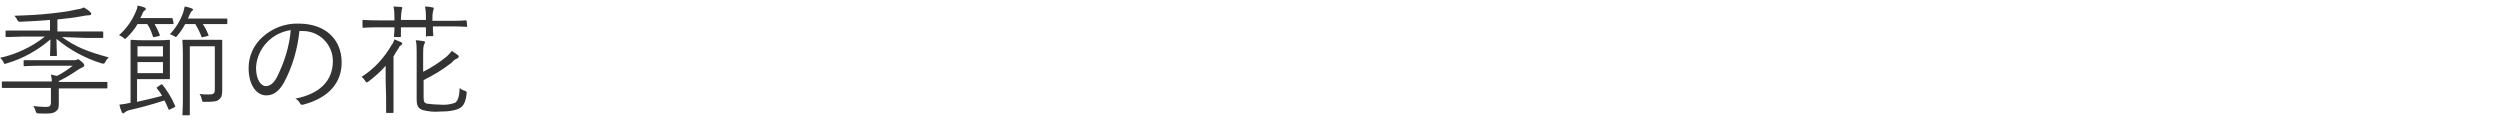 <?xml version="1.0" encoding="utf-8"?>
<!-- Generator: Adobe Illustrator 24.1.3, SVG Export Plug-In . SVG Version: 6.00 Build 0)  -->
<svg version="1.1" id="レイヤー_1" xmlns="http://www.w3.org/2000/svg" xmlns:xlink="http://www.w3.org/1999/xlink" x="0px"
	 y="0px" viewBox="0 0 540 26" style="enable-background:new 0 0 540 26;" xml:space="preserve">
<style type="text/css">
	.st0{fill:#333333;}
</style>
<g id="レイヤー_2_1_">
	<g id="デザイン">
		<path class="st0" d="M13.4,8c3,2.2,5.7,3.2,10.1,4.4c-0.3,0.3-0.6,0.6-0.7,0.9c-0.3,0.5-0.3,0.5-0.8,0.4c-3.6-1.1-6.9-2.9-9.8-5.3
			c0,1.7,0.1,3,0.1,3.5c0,0.2,0,0.2-0.2,0.2H11c-0.2,0-0.2,0-0.2-0.2c0-0.4,0.1-1.8,0.1-3.4c-2.8,2.4-6,4.2-9.5,5.2
			c-0.5,0.2-0.5,0.1-0.7-0.4c-0.2-0.3-0.4-0.6-0.7-0.8c3.5-0.8,6.8-2.3,9.7-4.6H4.9C2.4,8,1.5,8,1.4,8S1.2,8,1.2,7.8v-1
			c0-0.2,0-0.2,0.2-0.2s1,0,3.5,0h5.9V4.3C8.4,4.5,6.7,4.6,4.5,4.7c-0.5,0-0.5,0-0.8-0.4C3.6,4,3.4,3.7,3.1,3.4
			c3.2-0.1,5.2-0.2,8-0.5c1.8-0.2,3.5-0.4,5.2-0.8C17,2,17.6,1.9,18.1,1.6c0.5,0.3,1,0.6,1.4,1c0.1,0.1,0.2,0.2,0.2,0.4
			c0,0.2-0.2,0.3-0.5,0.3c-0.5,0-1,0.1-1.5,0.2c-1.6,0.3-3.2,0.5-5.3,0.7v2.6h6.2c2.5,0,3.4,0,3.5,0s0.2,0,0.2,0.2v1
			c0,0.2,0,0.2-0.2,0.2s-1,0-3.5,0L13.4,8z M23.2,18.9c0,0.2,0,0.2-0.2,0.2s-0.9,0-3.4,0h-6.9v1.6c0,0.5,0,1.1,0,1.7
			c0,0.9-0.1,1.3-0.7,1.7s-1.2,0.5-3.6,0.4c-0.5,0-0.5,0-0.7-0.5c-0.1-0.4-0.3-0.8-0.5-1.1c0.9,0.1,1.8,0.2,2.7,0.2
			c0.8,0,1.1-0.2,1.1-1v-3.1H3.9c-2.4,0-3.2,0-3.3,0s-0.2,0-0.2-0.2v-1c0-0.2,0-0.2,0.2-0.2s0.9,0,3.3,0h7.3c0-0.5-0.1-1-0.2-1.5
			c0.5,0.1,0.9,0.2,1.3,0.3c1.2-0.6,2.4-1.4,3.4-2.2H8.7c-2.4,0-3.2,0.1-3.4,0.1s-0.2,0-0.2-0.2v-0.9c0-0.2,0-0.2,0.2-0.2
			S6.2,13,8.7,13H16c0.2,0,0.4,0,0.6-0.1c0.1-0.1,0.2-0.1,0.3-0.1c0.1,0,0.3,0.2,0.7,0.5s0.6,0.6,0.6,0.8c0,0.2-0.1,0.3-0.3,0.4
			c-0.4,0.2-0.8,0.4-1.1,0.6c-1.3,0.9-2.6,1.7-4.1,2.4v0.2h6.9c2.4,0,3.2,0,3.4,0s0.2,0,0.2,0.2L23.2,18.9z"/>
		<path class="st0" d="M34.7,18.3c0.2-0.1,0.3-0.1,0.4,0c1.1,1.4,2,2.9,2.7,4.5c0.1,0.2,0.1,0.3-0.2,0.4l-0.8,0.4
			c-0.2,0.1-0.3,0.2-0.4,0c-0.3-0.6-0.5-1.3-0.9-1.9c-2.4,0.8-5,1.5-7.6,2.1c-0.4,0.1-0.7,0.3-1,0.5c-0.1,0.1-0.2,0.2-0.3,0.2
			c-0.1,0-0.2-0.1-0.3-0.3c-0.2-0.5-0.4-1-0.5-1.6c0.8-0.1,1.6-0.2,2.4-0.4v-10c0-2.2,0-3.2,0-3.4s0-0.2,0.2-0.2s0.9,0.1,2.8,0.1H34
			c1.7,0,2.3-0.1,2.5-0.1s0.2,0,0.2,0.2s0,0.8,0,2.5v3.1c0,1.7,0,2.3,0,2.5s0,0.2-0.2,0.2s-0.7,0-2.5,0h-4.4V22
			c1.7-0.4,3.6-0.8,5.4-1.3c-0.3-0.6-0.7-1.1-1.1-1.6c-0.1-0.2,0-0.3,0.1-0.3L34.7,18.3z M37.5,5c0,0.2,0,0.2-0.2,0.2s-0.8,0-2.8,0
			h-1.1c0.4,0.7,0.8,1.5,1.1,2.3c0.1,0.2,0,0.2-0.2,0.3l-0.9,0.2c-0.2,0-0.3,0.1-0.4-0.2c-0.3-0.9-0.6-1.8-1.2-2.6h-2.1
			c-0.6,1.1-1.4,2-2.3,2.9c-0.2,0.2-0.3,0.3-0.4,0.3s-0.2-0.1-0.4-0.3c-0.3-0.2-0.6-0.4-0.9-0.5c1.6-1.4,2.8-3.1,3.6-5
			c0.2-0.4,0.4-0.9,0.4-1.4c0.5,0.1,1,0.2,1.5,0.4c0.1,0.1,0.3,0.2,0.3,0.3c0,0.2-0.1,0.3-0.3,0.4c-0.2,0.2-0.4,0.4-0.4,0.6
			c-0.2,0.4-0.3,0.7-0.5,1h4c2,0,2.7,0,2.8,0s0.2,0,0.2,0.2L37.5,5z M35.2,10h-5.5v2.2h5.5V10z M35.2,13.4h-5.5v2.4h5.5V13.4z
			 M49.1,5c0,0.2,0,0.2-0.2,0.2s-0.9,0-3.1,0h-2c0.5,0.7,0.9,1.5,1.2,2.3c0.1,0.2,0.1,0.2-0.2,0.3L43.9,8c-0.3,0.1-0.3,0.1-0.4-0.1
			c-0.3-0.9-0.8-1.8-1.3-2.7H40c-0.5,0.9-1,1.7-1.7,2.5c-0.2,0.2-0.2,0.3-0.3,0.3s-0.2-0.1-0.4-0.2c-0.3-0.2-0.6-0.3-0.9-0.4
			c1.3-1.4,2.3-3,2.9-4.8c0.1-0.4,0.2-0.8,0.3-1.2c0.5,0.1,1,0.2,1.5,0.4c0.2,0.1,0.3,0.2,0.3,0.3s-0.1,0.2-0.3,0.3
			c-0.2,0.3-0.4,0.6-0.5,0.9l-0.3,0.7h5.2c2.3,0,3,0,3.1,0s0.2,0,0.2,0.2L49.1,5z M45.1,8.6c1.9,0,2.5,0,2.7,0s0.2,0,0.2,0.2
			s0,1.1,0,3.3v4.2c0,1.2,0,2.4,0,3.2c0,1.2-0.2,1.6-0.7,2s-1,0.5-3.1,0.5c-0.5,0-0.5,0-0.6-0.5c-0.1-0.4-0.2-0.8-0.5-1.2
			c0.7,0.1,1.3,0.1,2,0.1c1.1,0,1.3-0.2,1.3-1.2V10H41v11.2c0,2.4,0,3.4,0,3.5s0,0.2-0.2,0.2h-1.2c-0.2,0-0.2,0-0.2-0.2
			c0-0.2,0.1-1.1,0.1-3.5v-8.8c0-2.5-0.1-3.4-0.1-3.6s0-0.2,0.2-0.2s0.8,0,2.7,0L45.1,8.6z"/>
		<path class="st0" d="M64.7,6.5c-0.4,4-1.5,7.9-3.4,11.4c-1.1,1.9-2.3,2.7-3.8,2.7c-2,0-3.8-2.1-3.8-5.9c0-2.6,1.1-5,3-6.7
			c2.1-1.9,4.9-3,7.8-2.9c5.8,0,9.3,3.4,9.3,8.4c0,4.2-2.6,7.6-8.3,9.1c-0.3,0.1-0.6,0-0.7-0.3c0,0,0,0,0,0c-0.2-0.4-0.6-0.8-1-1
			c5.2-1,8.1-3.8,8.1-8.1c0-3.6-2.9-6.5-6.5-6.5c-0.1,0-0.2,0-0.3,0H64.7z M57.8,9c-1.5,1.5-2.4,3.5-2.5,5.6c0,2.8,1.2,4,2.1,4
			s1.7-0.6,2.4-1.9c1.6-3.2,2.7-6.6,3-10.2C60.9,6.8,59.2,7.6,57.8,9z"/>
		<path class="st0" d="M83.3,17.5c0-1.1,0-2.2,0-3.3c-1.1,1.3-2.4,2.4-3.7,3.4c-0.2,0.1-0.3,0.2-0.4,0.2s-0.2-0.1-0.3-0.3
			c-0.2-0.3-0.4-0.6-0.8-0.9c2.7-1.7,4.9-4.1,6.5-6.9C84.9,9.4,85,9,85.2,8.5c0.5,0.2,0.9,0.4,1.4,0.6c0.2,0.1,0.3,0.2,0.3,0.3
			s-0.1,0.2-0.2,0.3c-0.3,0.2-0.5,0.4-0.6,0.7c-0.4,0.6-0.8,1.2-1.1,1.8V21c0,2.2,0,3.1,0,3.2c0,0.1,0,0.2-0.2,0.2h-1.2
			c-0.2,0-0.2,0-0.2-0.2s0-1,0-3.2L83.3,17.5z M100.9,5.6c0,0.2,0,0.2-0.2,0.2s-0.9-0.1-3.4-0.1h-3.8c0,1.3,0.1,1.8,0.1,1.9
			s0,0.2-0.2,0.2h-1.2C92.1,8,92,8,92,7.8s0-0.7,0-1.9h-5.4c0,1.3,0,1.8,0,1.9s0,0.2-0.2,0.2h-1.1c-0.2,0-0.2,0-0.2-0.2
			s0.1-0.7,0.1-1.9h-3.3c-2.4,0-3.2,0.1-3.4,0.1s-0.2,0-0.2-0.2V4.5c0-0.2,0-0.2,0.2-0.2s1,0.1,3.4,0.1h3.3V4.2c0-0.9,0-1.9-0.2-2.8
			c0.5,0,1.1,0.1,1.6,0.1c0.2,0,0.3,0.1,0.3,0.2c0,0.1,0,0.2-0.1,0.3c-0.1,0.7-0.2,1.3-0.2,2v0.3h5.4V4.2c0-0.9,0-1.9-0.2-2.8
			c0.5,0,1.1,0.1,1.6,0.2c0.2,0,0.3,0.1,0.3,0.2c0,0.1-0.1,0.3-0.1,0.4c-0.2,0.7-0.2,1.3-0.2,2v0.3h3.8c2.4,0,3.2-0.1,3.4-0.1
			s0.2,0,0.2,0.2L100.9,5.6z M91.5,21.1c0,0.9,0.2,1.2,0.8,1.3c0.9,0.1,1.8,0.2,2.7,0.2c1.1,0.1,2.2,0,3.3-0.4
			c0.7-0.5,0.9-1.5,1-3.2c0.3,0.3,0.7,0.5,1.1,0.6c0.4,0.2,0.4,0.2,0.4,0.6c-0.2,1.7-0.6,2.6-1.4,3.1s-2.2,0.8-4.4,0.8
			c-1.2,0.1-2.4,0-3.6-0.3c-0.9-0.3-1.4-0.7-1.4-2.3V11.3c0-0.9,0-1.8-0.2-2.6c0.6,0,1.1,0.1,1.7,0.2c0.2,0,0.3,0.1,0.3,0.2
			c0,0.2-0.1,0.3-0.2,0.5c-0.2,0.6-0.2,1.2-0.2,1.8v4.1c1.8-0.9,3.5-2,5.1-3.3c0.4-0.4,0.8-0.8,1.1-1.2c0.5,0.3,0.9,0.6,1.3,0.9
			c0.1,0.1,0.2,0.2,0.2,0.3s-0.1,0.3-0.3,0.4c-0.5,0.2-0.9,0.5-1.2,0.9c-1.9,1.5-3.9,2.7-6.1,3.8L91.5,21.1z"/>
	</g>
</g>
</svg>
